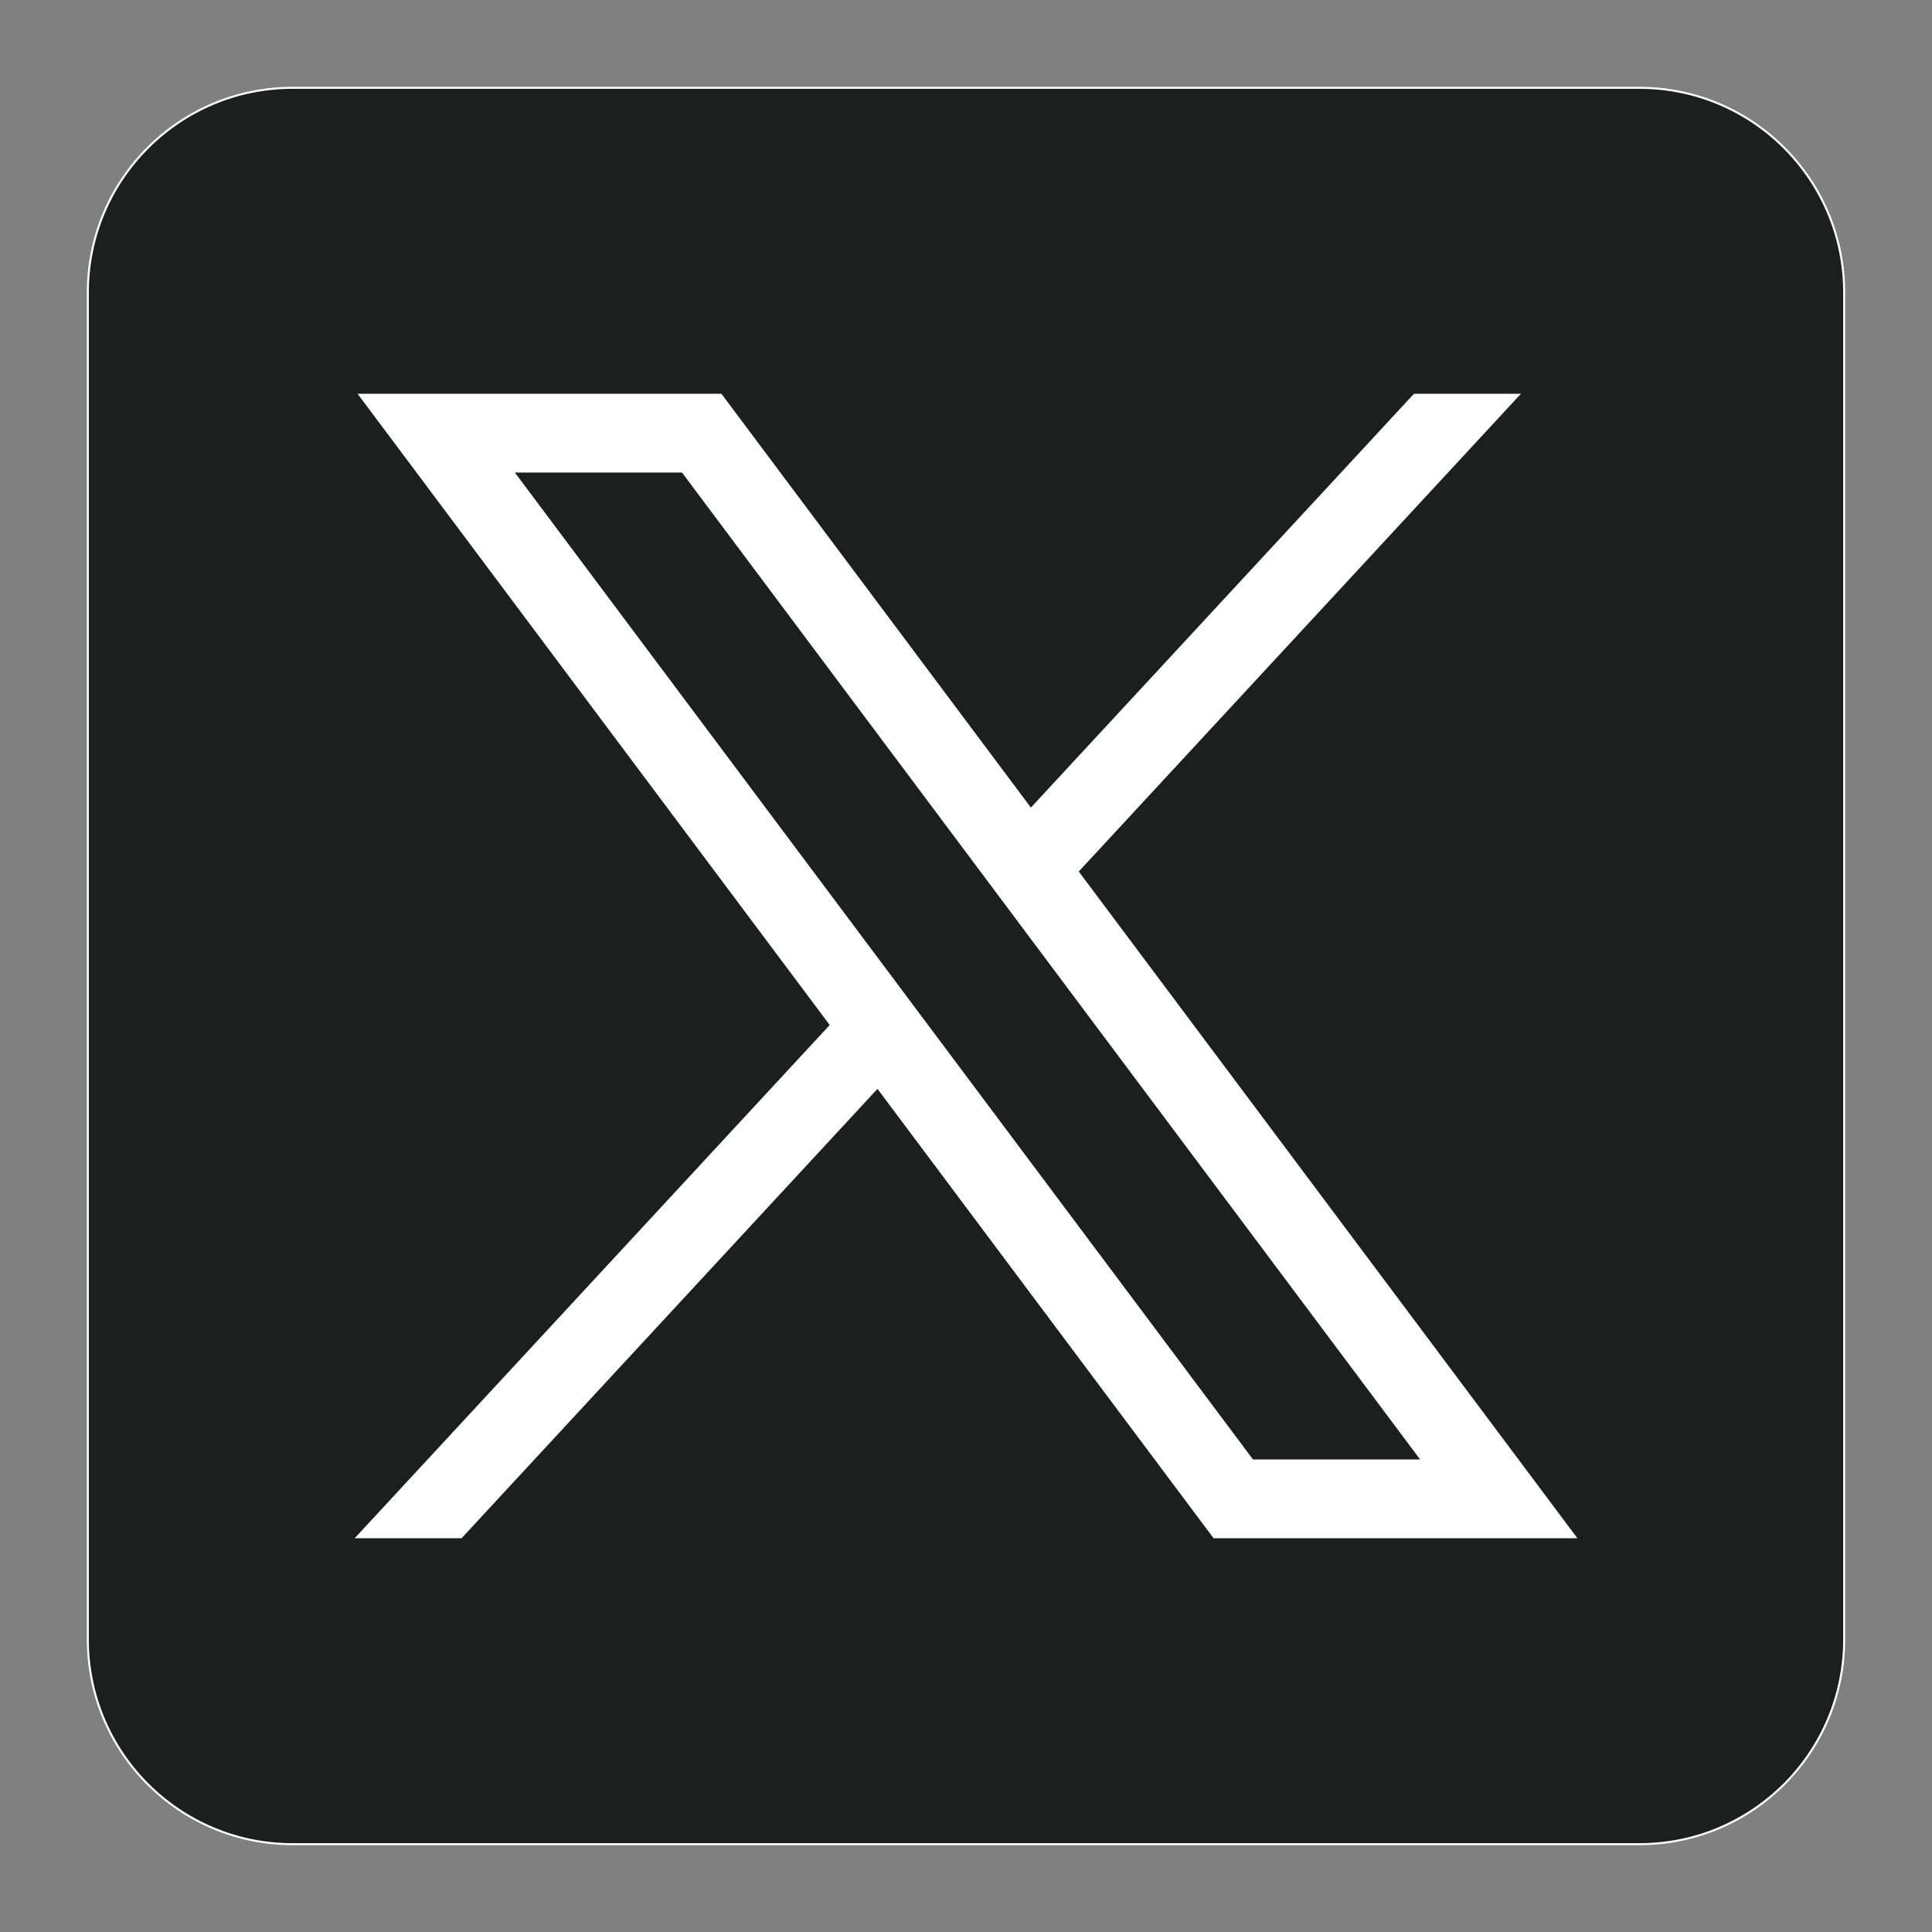 <svg width="22" height="22" viewBox="0 0 22 22" fill="none" xmlns="http://www.w3.org/2000/svg">
<rect x="0" y="0" width="22" height="22" fill="#808080" stroke="none"/>
<path d="M18.668 21H3.332C2.044 21 1 19.956 1 18.668V3.332C1 2.044 2.044 1 3.332 1H18.668C19.956 1 21 2.044 21 3.332V18.668C21 19.956 19.956 21 18.668 21Z" fill="#1D1E1E" stroke="white" stroke-width="0.023" stroke-miterlimit="10"/>
<path d="M4.072 4.484L9.448 11.672L4.039 17.516H5.256L9.992 12.399L13.819 17.516H17.962L12.284 9.924L17.319 4.484H16.101L11.739 9.196L8.215 4.484H4.072ZM5.863 5.381H7.766L16.171 16.619H14.268L5.863 5.381Z" fill="white"/>
</svg>
